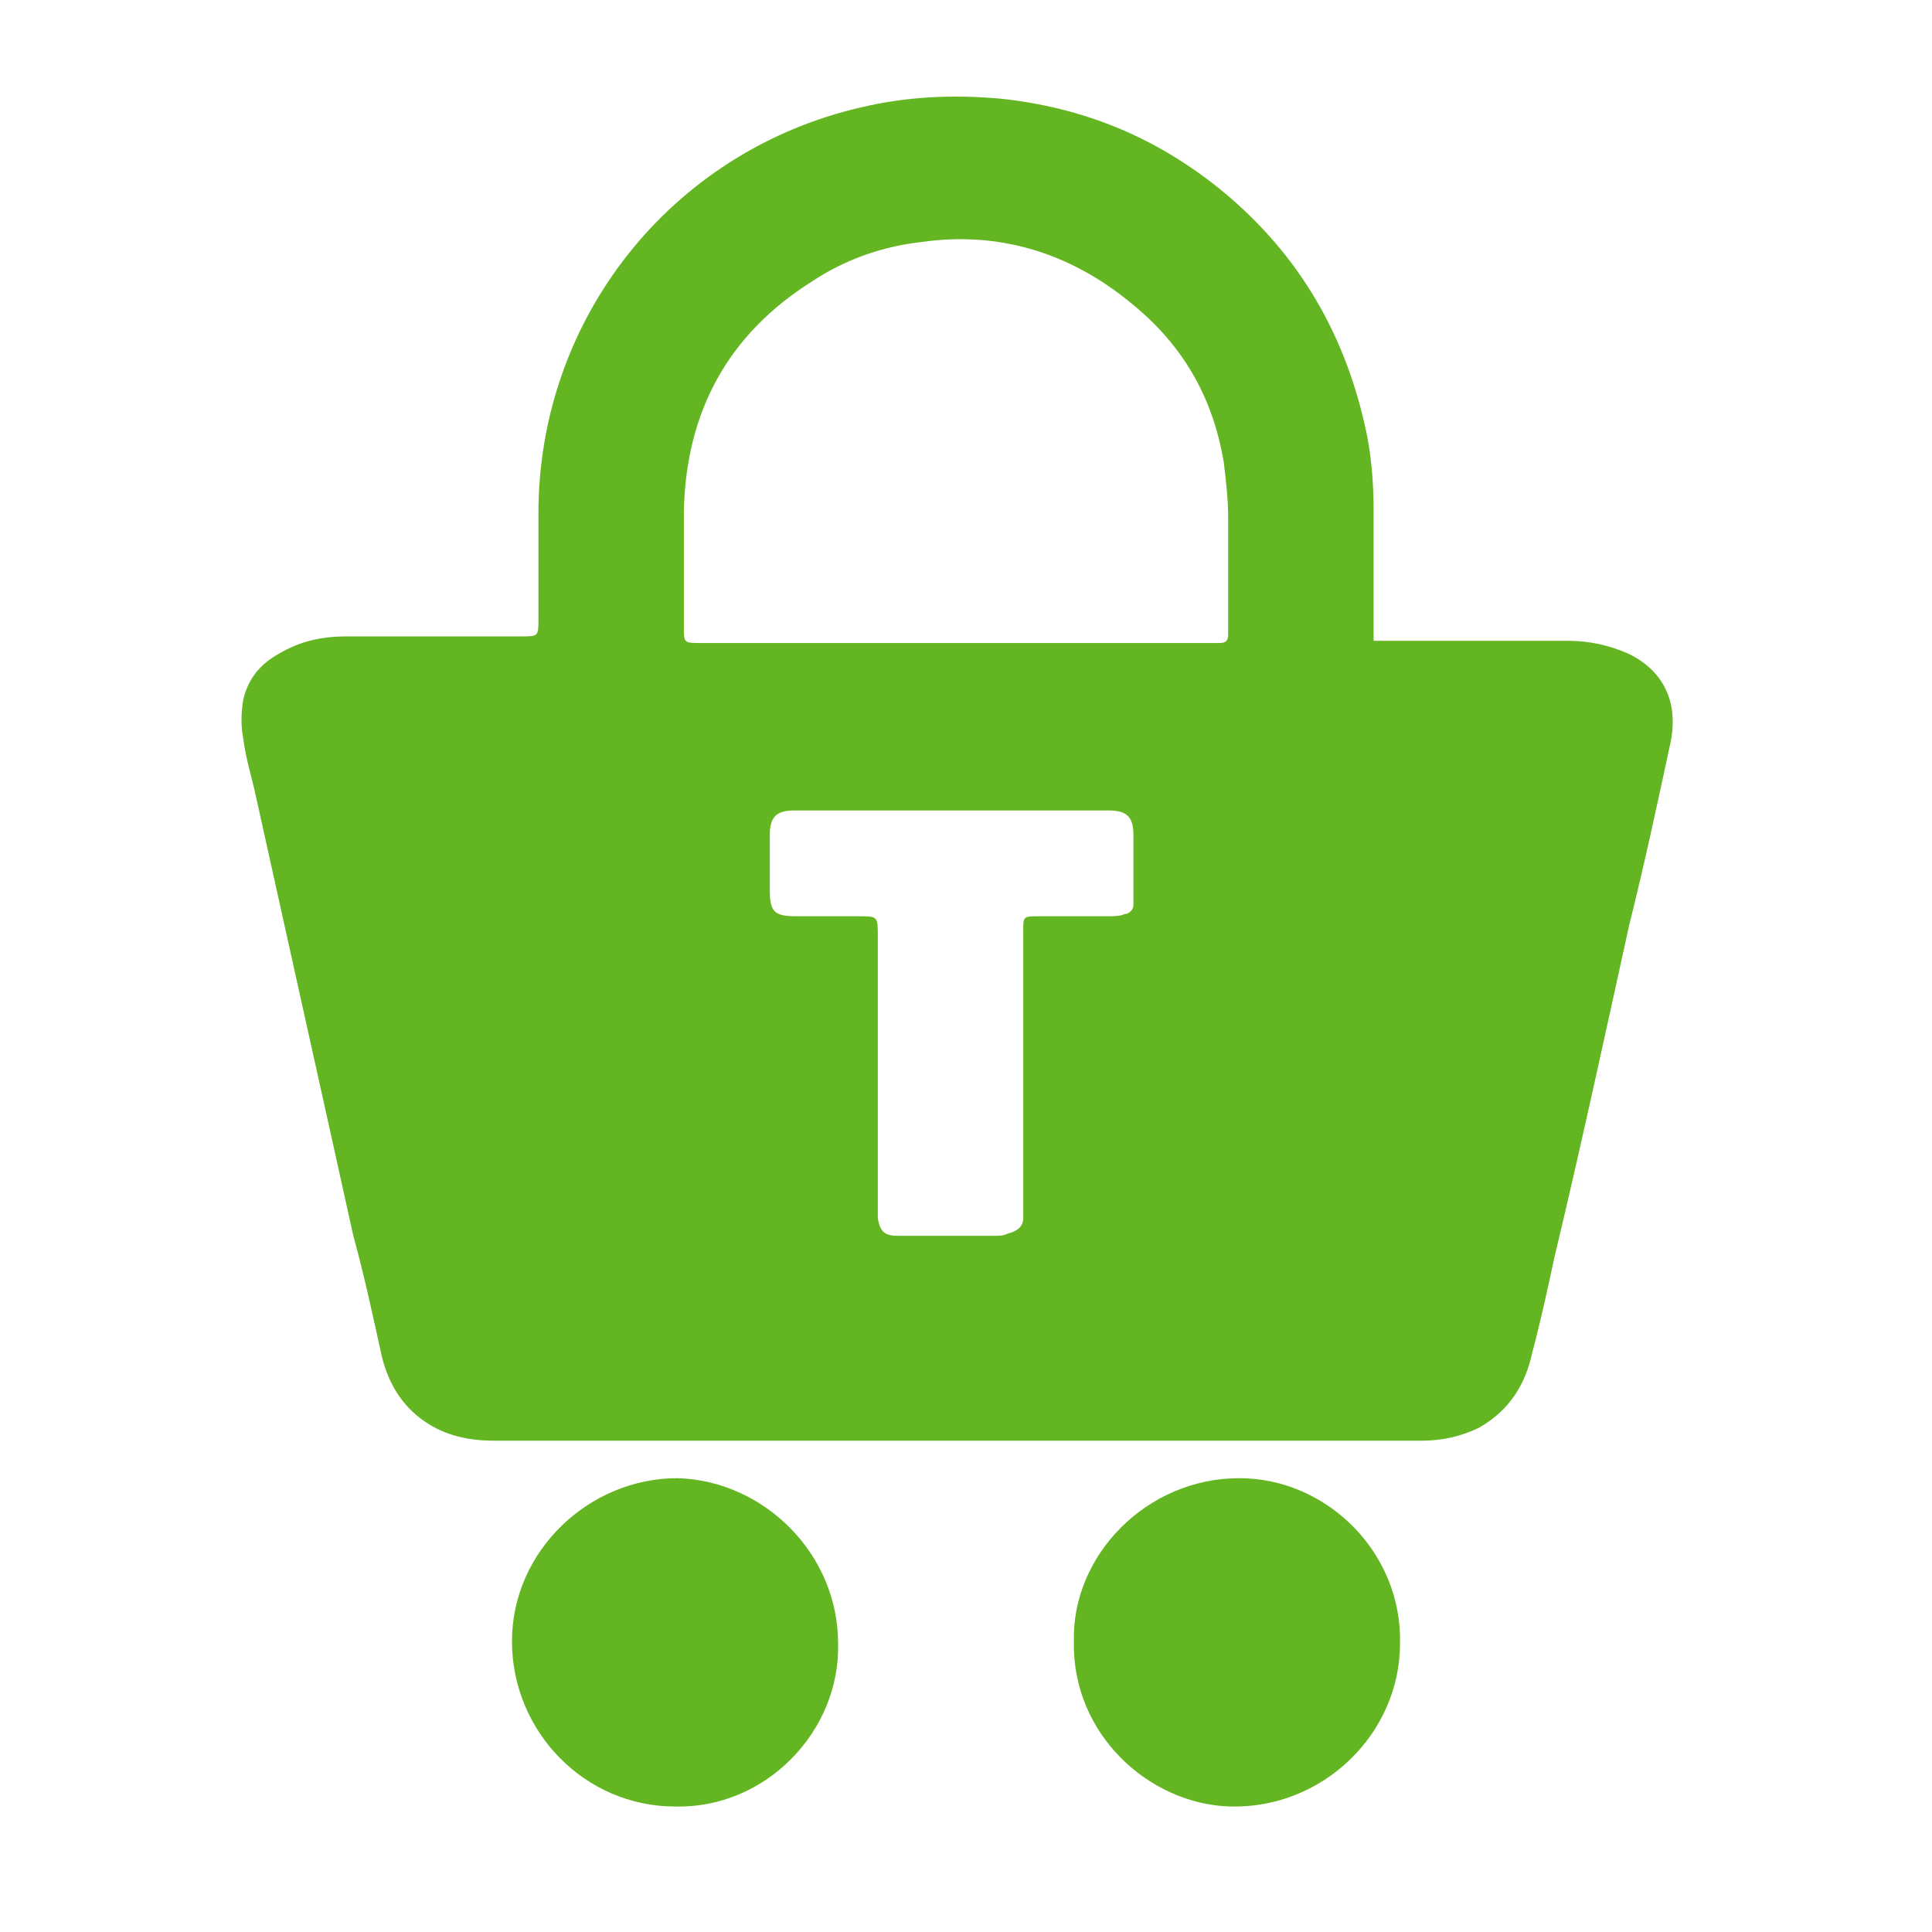 <svg width="40" height="40" viewBox="0 0 40 40" fill="none" xmlns="http://www.w3.org/2000/svg">
<path fill-rule="evenodd" clip-rule="evenodd" d="M28.439 13.267C28.576 13.267 28.667 13.267 28.804 13.267C30.036 13.267 31.222 13.267 32.454 13.267C32.91 13.267 33.321 13.359 33.731 13.541C34.461 13.906 34.735 14.545 34.598 15.32C34.324 16.598 34.05 17.875 33.731 19.153C33.229 21.434 32.727 23.761 32.18 26.042C32.043 26.68 31.906 27.319 31.724 28.004C31.587 28.642 31.267 29.19 30.629 29.555C30.264 29.737 29.853 29.828 29.443 29.828C29.215 29.828 28.941 29.828 28.713 29.828C22.553 29.828 16.394 29.828 10.235 29.828C9.733 29.828 9.232 29.737 8.775 29.418C8.319 29.099 8.045 28.642 7.908 28.095C7.726 27.274 7.543 26.407 7.315 25.586C6.631 22.483 5.947 19.427 5.262 16.324C5.171 15.959 5.08 15.64 5.034 15.275C4.989 15.047 4.989 14.773 5.034 14.499C5.125 14.089 5.354 13.769 5.764 13.541C6.22 13.267 6.677 13.176 7.178 13.176C8.365 13.176 9.597 13.176 10.783 13.176C11.148 13.176 11.148 13.176 11.148 12.811C11.148 12.081 11.148 11.351 11.148 10.621C11.148 6.606 13.885 3.139 17.809 2.227C18.767 1.998 19.725 1.953 20.729 2.044C22.417 2.227 23.877 2.82 25.2 3.869C26.796 5.146 27.8 6.789 28.256 8.796C28.393 9.389 28.439 9.982 28.439 10.576C28.439 11.306 28.439 12.081 28.439 12.811C28.439 13.085 28.439 13.176 28.439 13.267ZM19.77 13.313C21.504 13.313 23.238 13.313 25.017 13.313C25.108 13.313 25.154 13.313 25.245 13.313C25.382 13.313 25.428 13.267 25.428 13.13C25.428 13.085 25.428 12.994 25.428 12.948C25.428 12.218 25.428 11.442 25.428 10.713C25.428 10.348 25.382 9.937 25.337 9.572C25.108 8.203 24.47 7.108 23.375 6.241C22.143 5.238 20.683 4.781 19.086 5.01C18.265 5.101 17.489 5.375 16.805 5.831C15.071 6.926 14.204 8.523 14.159 10.576C14.159 11.397 14.159 12.218 14.159 12.994C14.159 13.313 14.159 13.313 14.524 13.313C16.258 13.313 18.037 13.313 19.77 13.313ZM19.77 16.78C18.675 16.78 17.535 16.78 16.44 16.78C16.075 16.78 15.938 16.917 15.938 17.282C15.938 17.647 15.938 18.058 15.938 18.423C15.938 18.879 16.029 18.97 16.486 18.97C16.896 18.97 17.352 18.97 17.763 18.97C18.174 18.97 18.174 18.97 18.174 19.381C18.174 21.206 18.174 23.076 18.174 24.901C18.174 24.992 18.174 25.129 18.174 25.221C18.219 25.494 18.311 25.586 18.584 25.586C19.269 25.586 19.953 25.586 20.592 25.586C20.683 25.586 20.774 25.586 20.865 25.54C21.048 25.494 21.185 25.403 21.185 25.221C21.185 25.129 21.185 24.992 21.185 24.901C21.185 23.031 21.185 21.16 21.185 19.29C21.185 18.97 21.185 18.97 21.504 18.97C22.006 18.97 22.462 18.97 22.964 18.97C23.055 18.97 23.192 18.97 23.284 18.925C23.375 18.925 23.466 18.833 23.466 18.742C23.466 18.651 23.466 18.605 23.466 18.514C23.466 18.103 23.466 17.693 23.466 17.282C23.466 16.917 23.329 16.78 22.964 16.78C22.919 16.78 22.827 16.78 22.782 16.78C21.869 16.78 20.82 16.78 19.77 16.78Z" fill="#63B622"/>
<path fill-rule="evenodd" clip-rule="evenodd" d="M22.234 33.98C22.189 32.201 23.74 30.604 25.656 30.604C27.481 30.604 29.032 32.155 28.986 34.026C28.986 35.896 27.39 37.448 25.474 37.402C23.785 37.356 22.189 35.896 22.234 33.98Z" fill="#63B622"/>
<path fill-rule="evenodd" clip-rule="evenodd" d="M17.352 34.026C17.398 35.851 15.847 37.448 13.976 37.402C12.106 37.402 10.6 35.851 10.6 33.98C10.6 32.11 12.197 30.604 14.022 30.604C15.801 30.65 17.352 32.155 17.352 34.026Z" fill="#63B622"/>
</svg>
